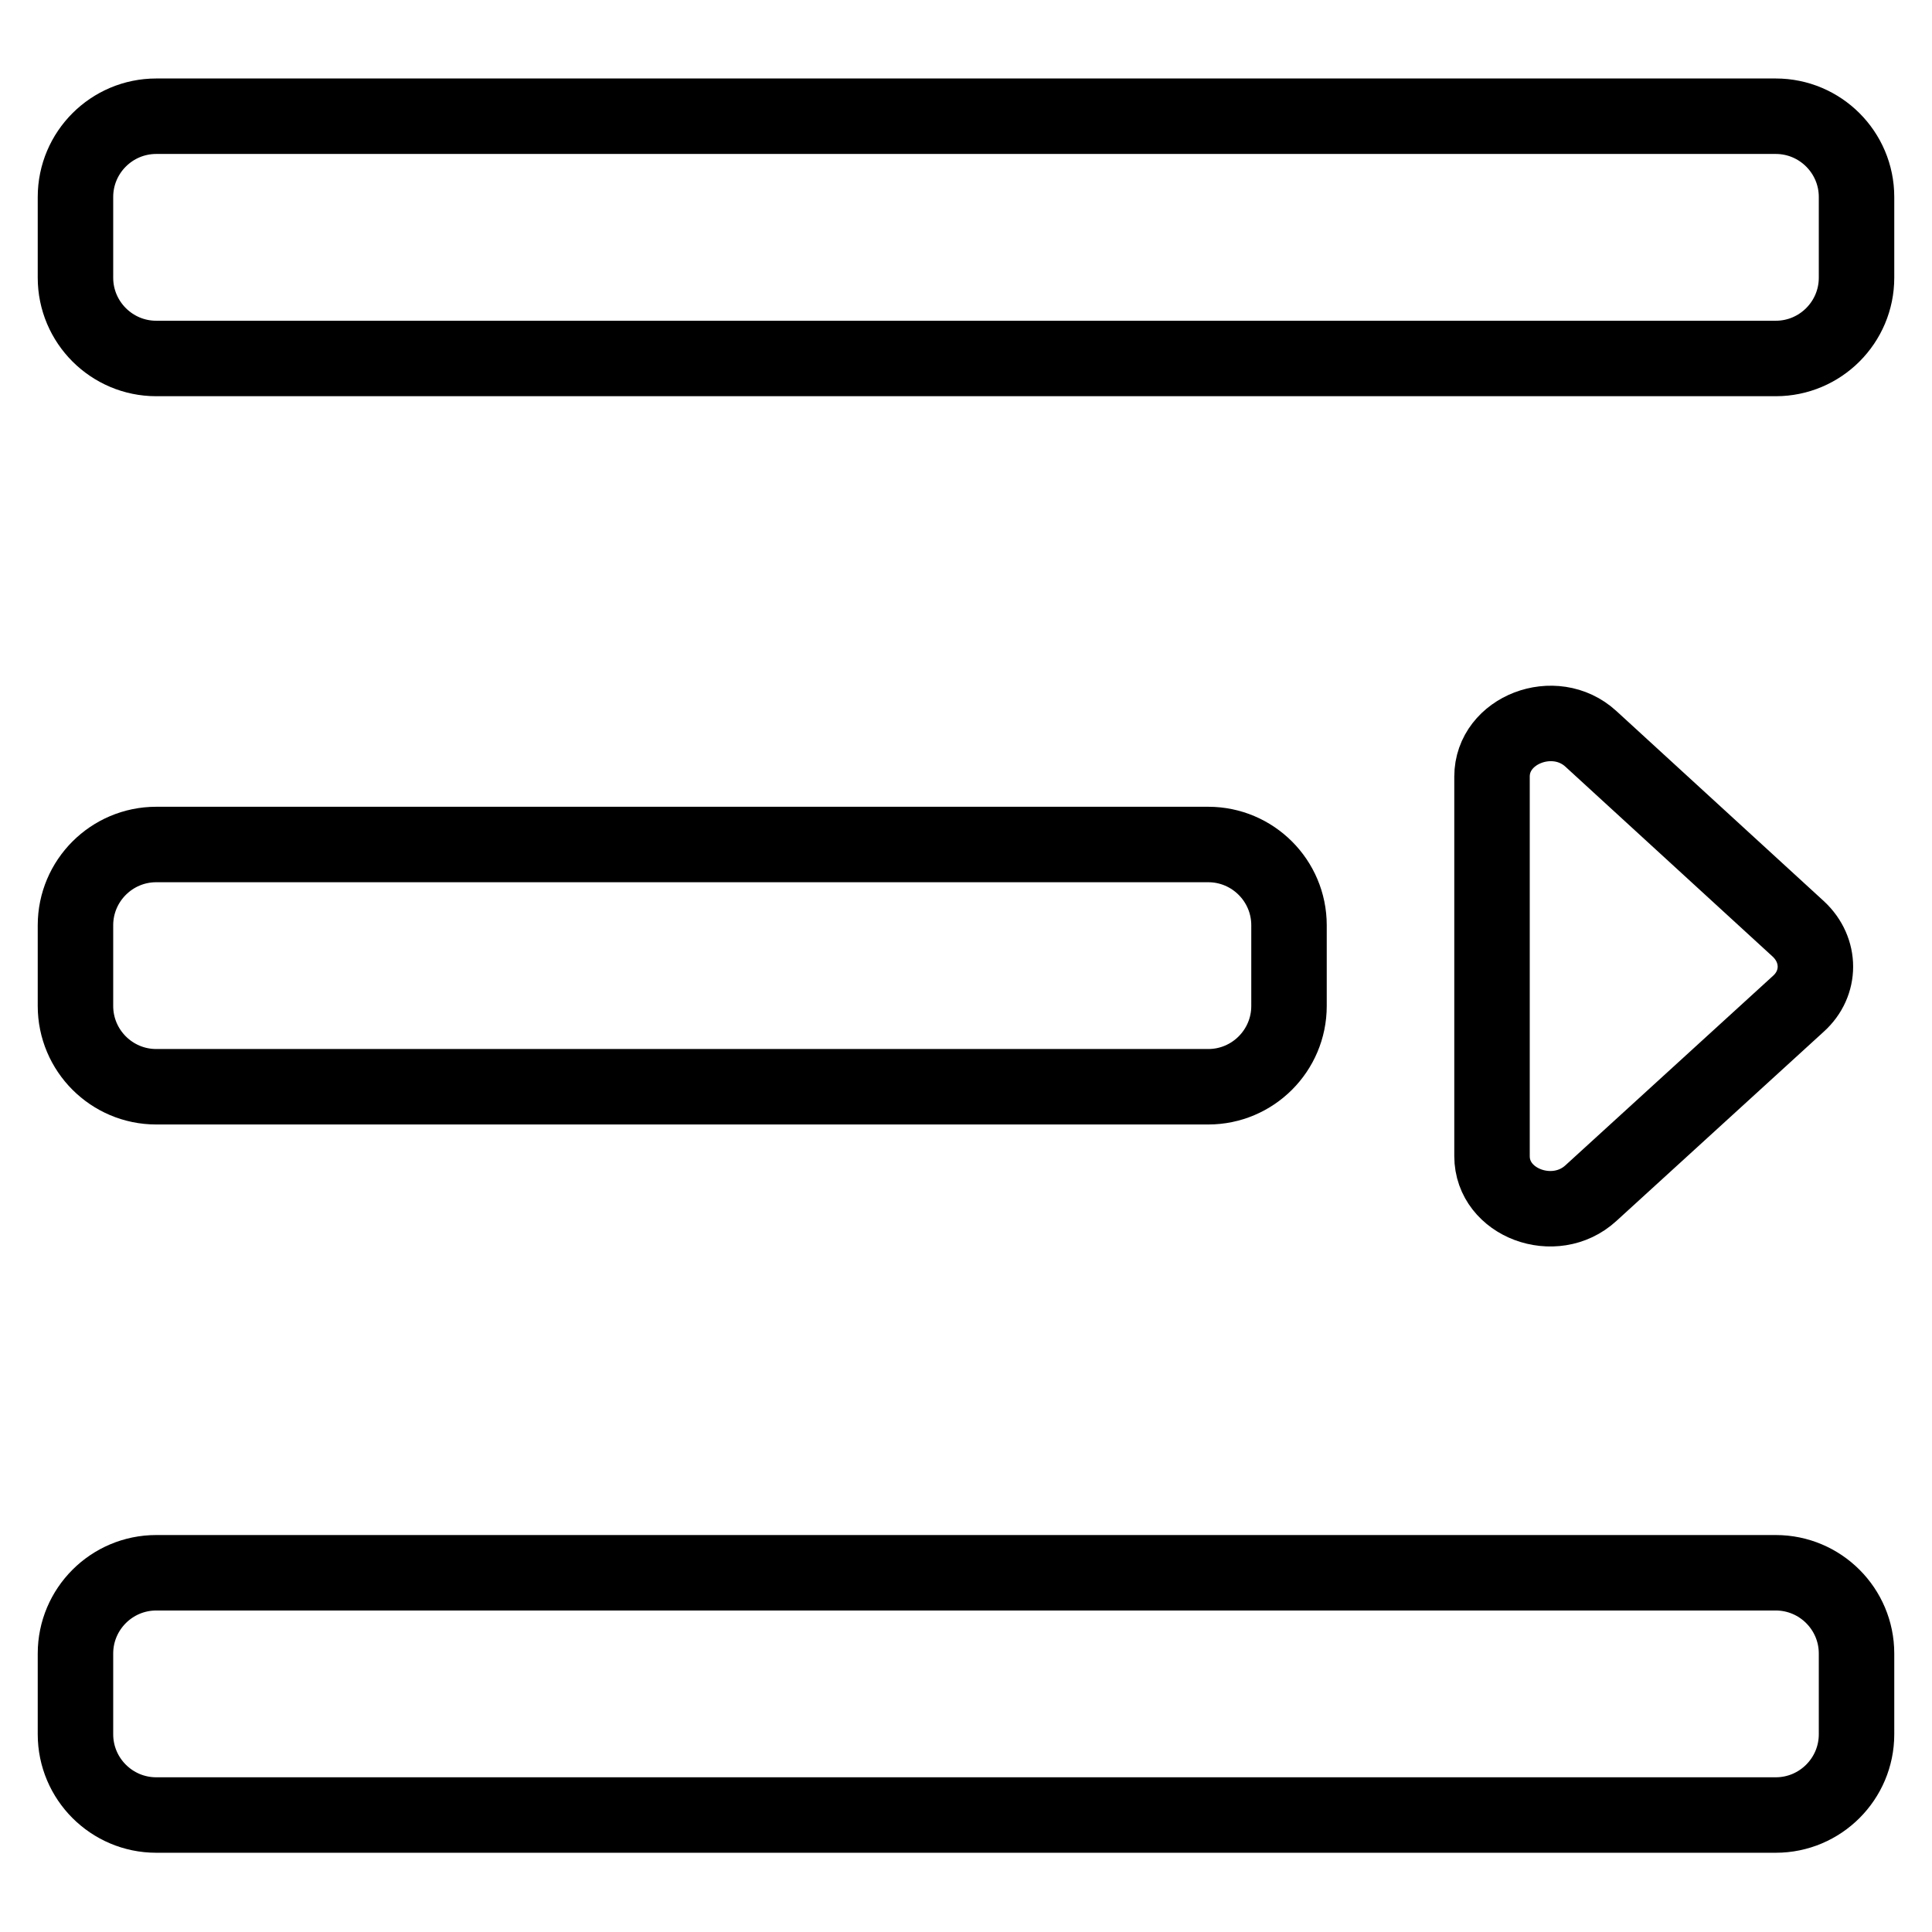 <?xml version="1.0" encoding="utf-8"?>
<!-- Svg Vector Icons : http://www.onlinewebfonts.com/icon -->
<!DOCTYPE svg PUBLIC "-//W3C//DTD SVG 1.1//EN" "http://www.w3.org/Graphics/SVG/1.1/DTD/svg11.dtd">
<svg version="1.1" xmlns="http://www.w3.org/2000/svg" xmlns:xlink="http://www.w3.org/1999/xlink" x="0px" y="0px" viewBox="0 0 256 256" enable-background="new 0 0 256 256" xml:space="preserve">
<g> <path stroke-width="10" fill-opacity="0" stroke="#000000"  d="M20.7,15.4h214.6c5.9,0,10.7,4.8,10.7,10.7v10.7c0,5.9-4.8,10.7-10.7,10.7H20.7c-5.9,0-10.7-4.8-10.7-10.7 V26.1C10,20.2,14.8,15.4,20.7,15.4z M20.7,111.9h139.4c5.9,0,10.7,4.8,10.7,10.7v10.7c0,5.9-4.8,10.7-10.7,10.7H20.7 c-5.9,0-10.7-4.8-10.7-10.7v-10.7C10,116.7,14.8,111.9,20.7,111.9z M20.7,208.4h214.6c5.9,0,10.7,4.8,10.7,10.7v10.7 c0,5.9-4.8,10.7-10.7,10.7H20.7c-5.9,0-10.7-4.8-10.7-10.7v-10.7C10,213.2,14.8,208.4,20.7,208.4z M197.7,153.2v-50.3 c0-6.2,8.3-9.4,13.1-5l27.5,25.2c3,2.8,3,7.2,0,9.9l-27.5,25.1C206,162.5,197.7,159.4,197.7,153.2z"/></g>
</svg>
